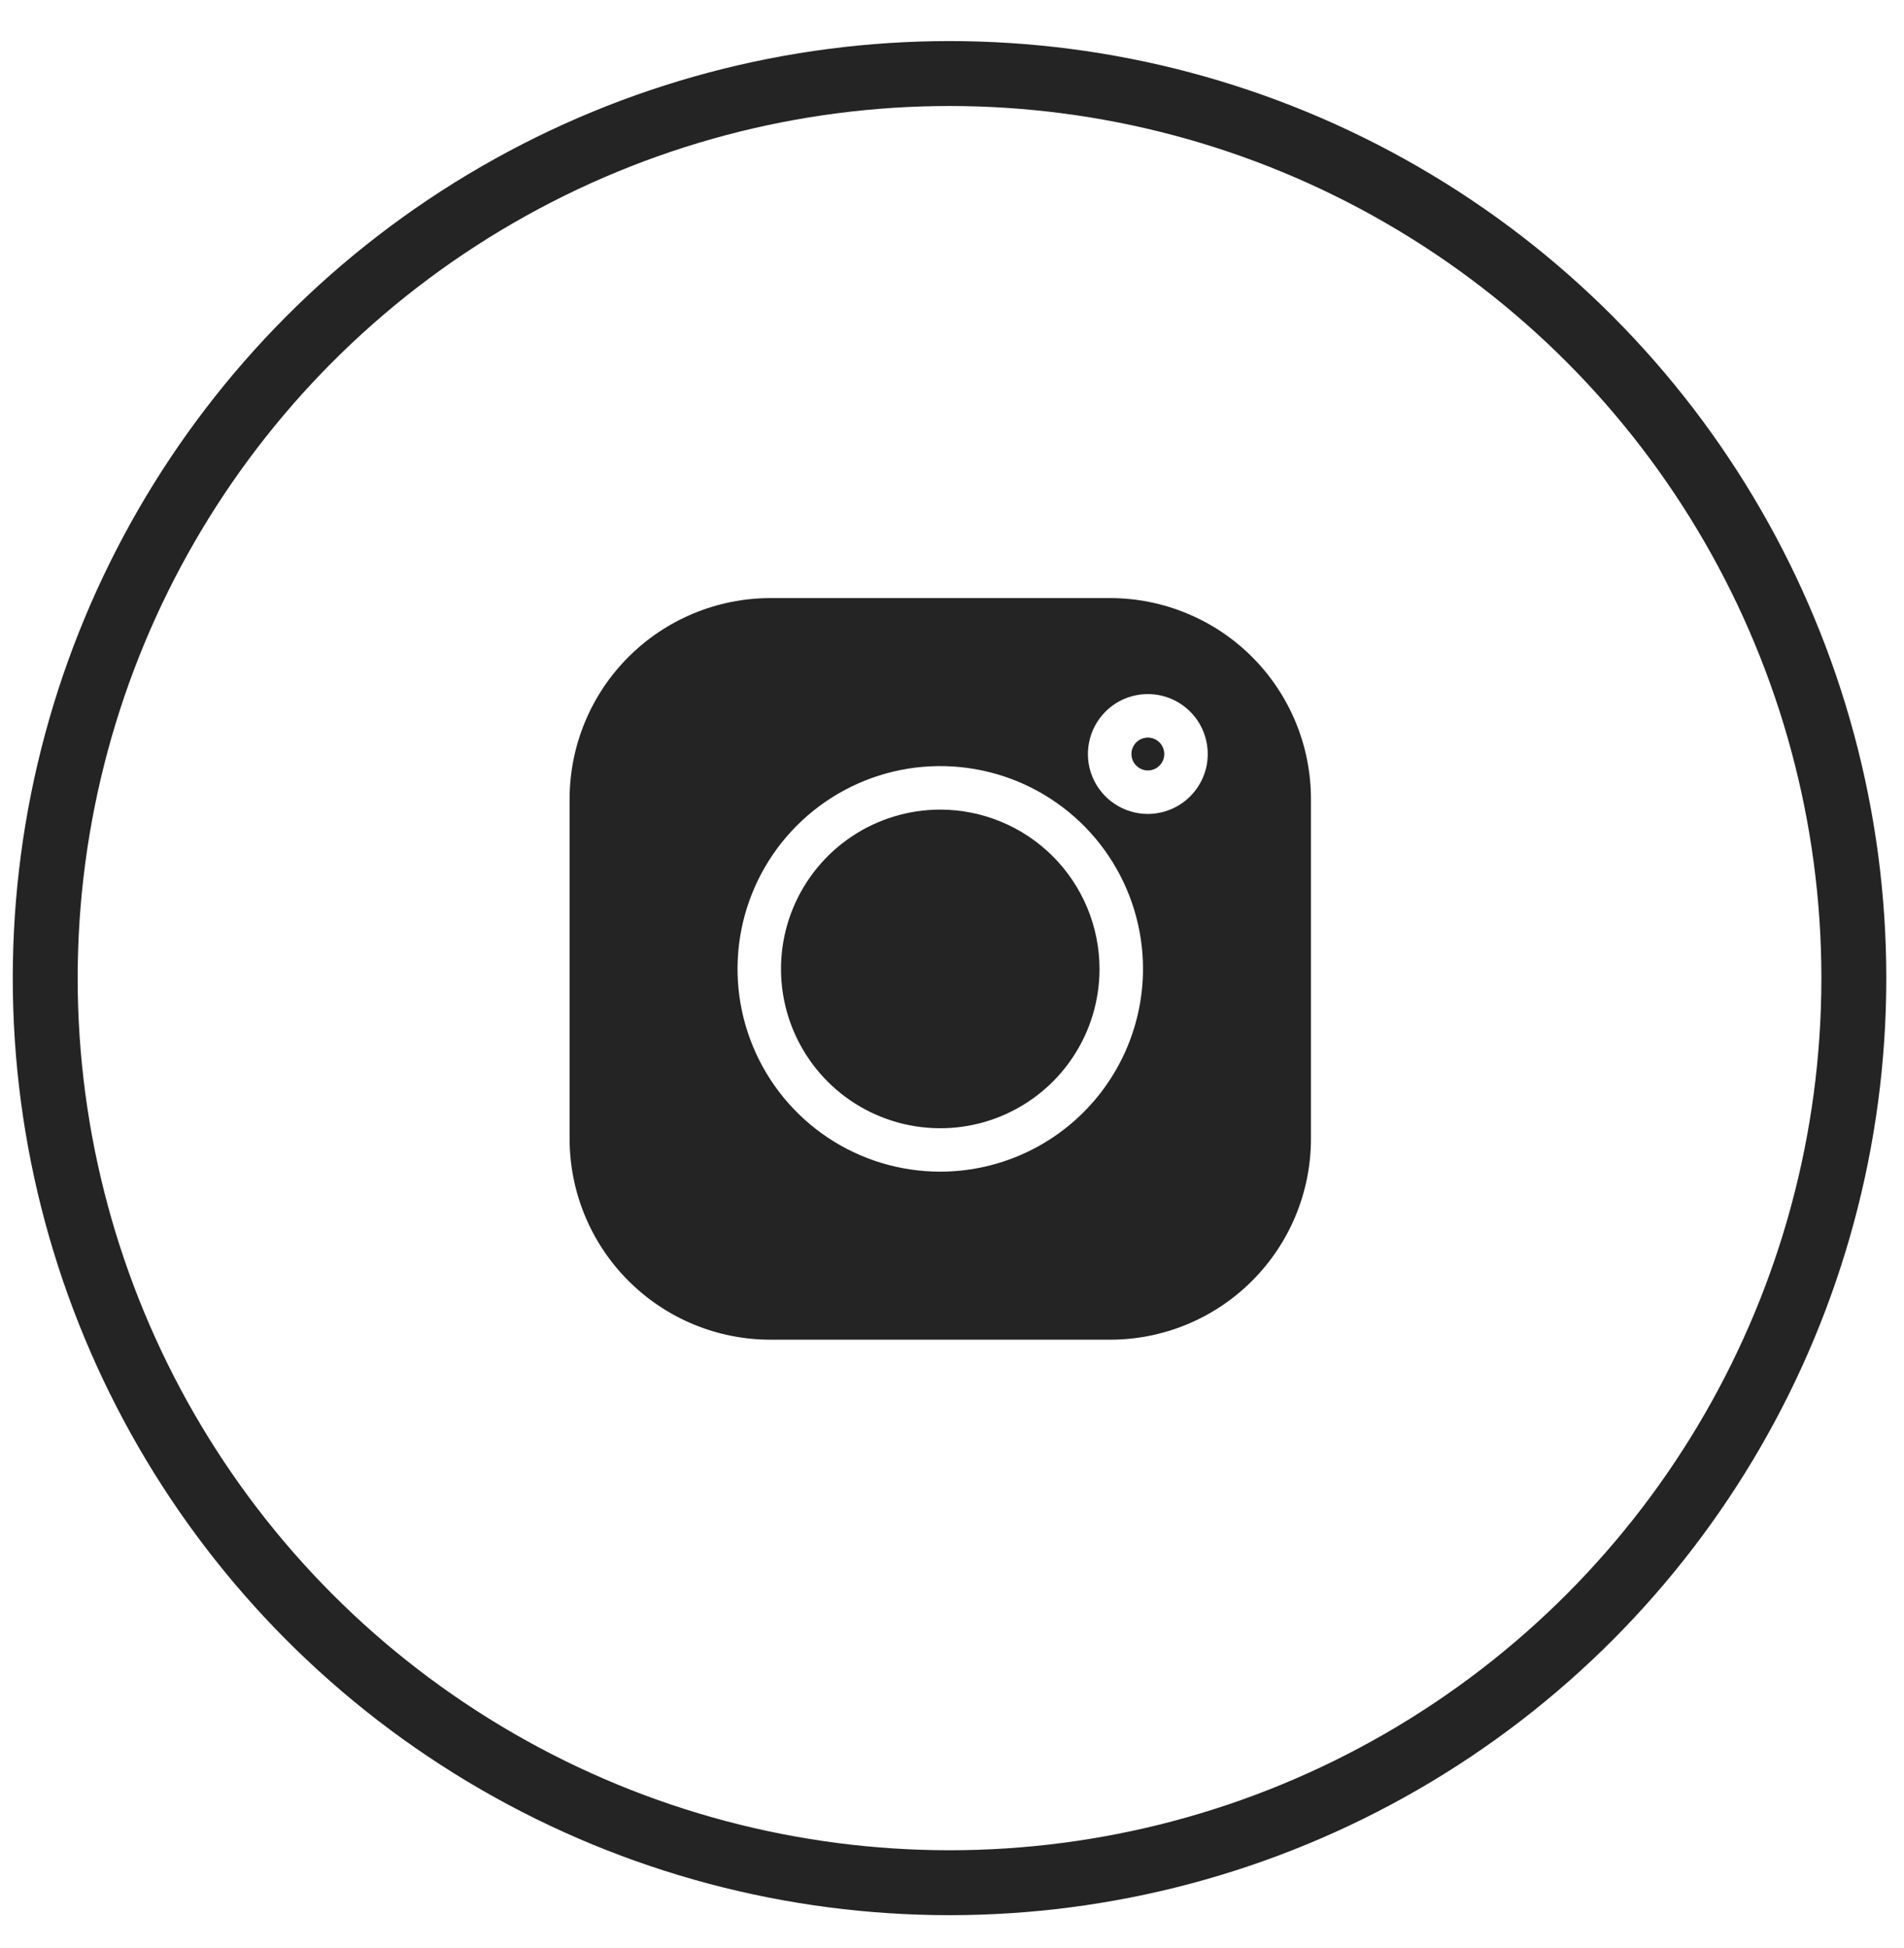 <svg width="44" height="45" viewBox="0 0 44 45" fill="none" xmlns="http://www.w3.org/2000/svg">
<circle cx="21.943" cy="22.597" r="20.898" stroke="#242424" stroke-width="1.5"/>
<path d="M25.657 13.817H17.8C16.571 13.819 15.392 14.308 14.523 15.178C13.653 16.047 13.165 17.226 13.163 18.455V26.312C13.165 27.542 13.653 28.721 14.523 29.59C15.392 30.46 16.571 30.949 17.801 30.95H25.657C26.887 30.949 28.066 30.46 28.935 29.59C29.805 28.721 30.294 27.542 30.295 26.312V18.455C30.294 17.226 29.805 16.047 28.935 15.177C28.066 14.308 26.887 13.819 25.657 13.817V13.817ZM21.729 27.068C20.802 27.068 19.897 26.794 19.126 26.279C18.356 25.764 17.755 25.032 17.401 24.176C17.046 23.32 16.953 22.378 17.134 21.469C17.315 20.561 17.761 19.726 18.416 19.071C19.072 18.416 19.906 17.969 20.815 17.788C21.724 17.608 22.666 17.701 23.522 18.055C24.378 18.41 25.11 19.01 25.624 19.781C26.139 20.551 26.414 21.457 26.414 22.383C26.413 23.625 25.919 24.816 25.04 25.695C24.162 26.573 22.971 27.067 21.729 27.068ZM26.525 18.804C26.252 18.804 25.984 18.723 25.756 18.57C25.528 18.418 25.351 18.202 25.246 17.949C25.141 17.696 25.114 17.418 25.168 17.149C25.221 16.88 25.353 16.634 25.547 16.44C25.74 16.246 25.987 16.114 26.256 16.061C26.524 16.008 26.803 16.035 27.056 16.14C27.309 16.245 27.525 16.423 27.677 16.65C27.829 16.878 27.91 17.146 27.91 17.42C27.91 17.787 27.763 18.139 27.504 18.398C27.244 18.658 26.892 18.803 26.525 18.804Z" fill="#242424"/>
<path d="M21.729 18.704C21.001 18.704 20.289 18.92 19.684 19.324C19.079 19.729 18.607 20.304 18.328 20.976C18.05 21.649 17.977 22.389 18.119 23.103C18.261 23.817 18.612 24.472 19.126 24.987C19.641 25.502 20.297 25.852 21.011 25.994C21.725 26.136 22.465 26.064 23.137 25.785C23.81 25.506 24.385 25.035 24.789 24.429C25.194 23.824 25.409 23.113 25.409 22.385C25.408 21.409 25.02 20.473 24.33 19.783C23.64 19.093 22.705 18.705 21.729 18.704Z" fill="#242424"/>
<path d="M26.525 17.04C26.45 17.04 26.377 17.062 26.315 17.104C26.252 17.146 26.204 17.205 26.175 17.275C26.147 17.344 26.139 17.421 26.154 17.494C26.169 17.568 26.205 17.635 26.258 17.688C26.311 17.741 26.379 17.777 26.452 17.792C26.526 17.807 26.602 17.799 26.672 17.77C26.741 17.741 26.8 17.693 26.842 17.63C26.883 17.568 26.906 17.495 26.906 17.42C26.905 17.319 26.865 17.222 26.794 17.151C26.723 17.08 26.626 17.04 26.525 17.04Z" fill="#242424"/>
</svg>
